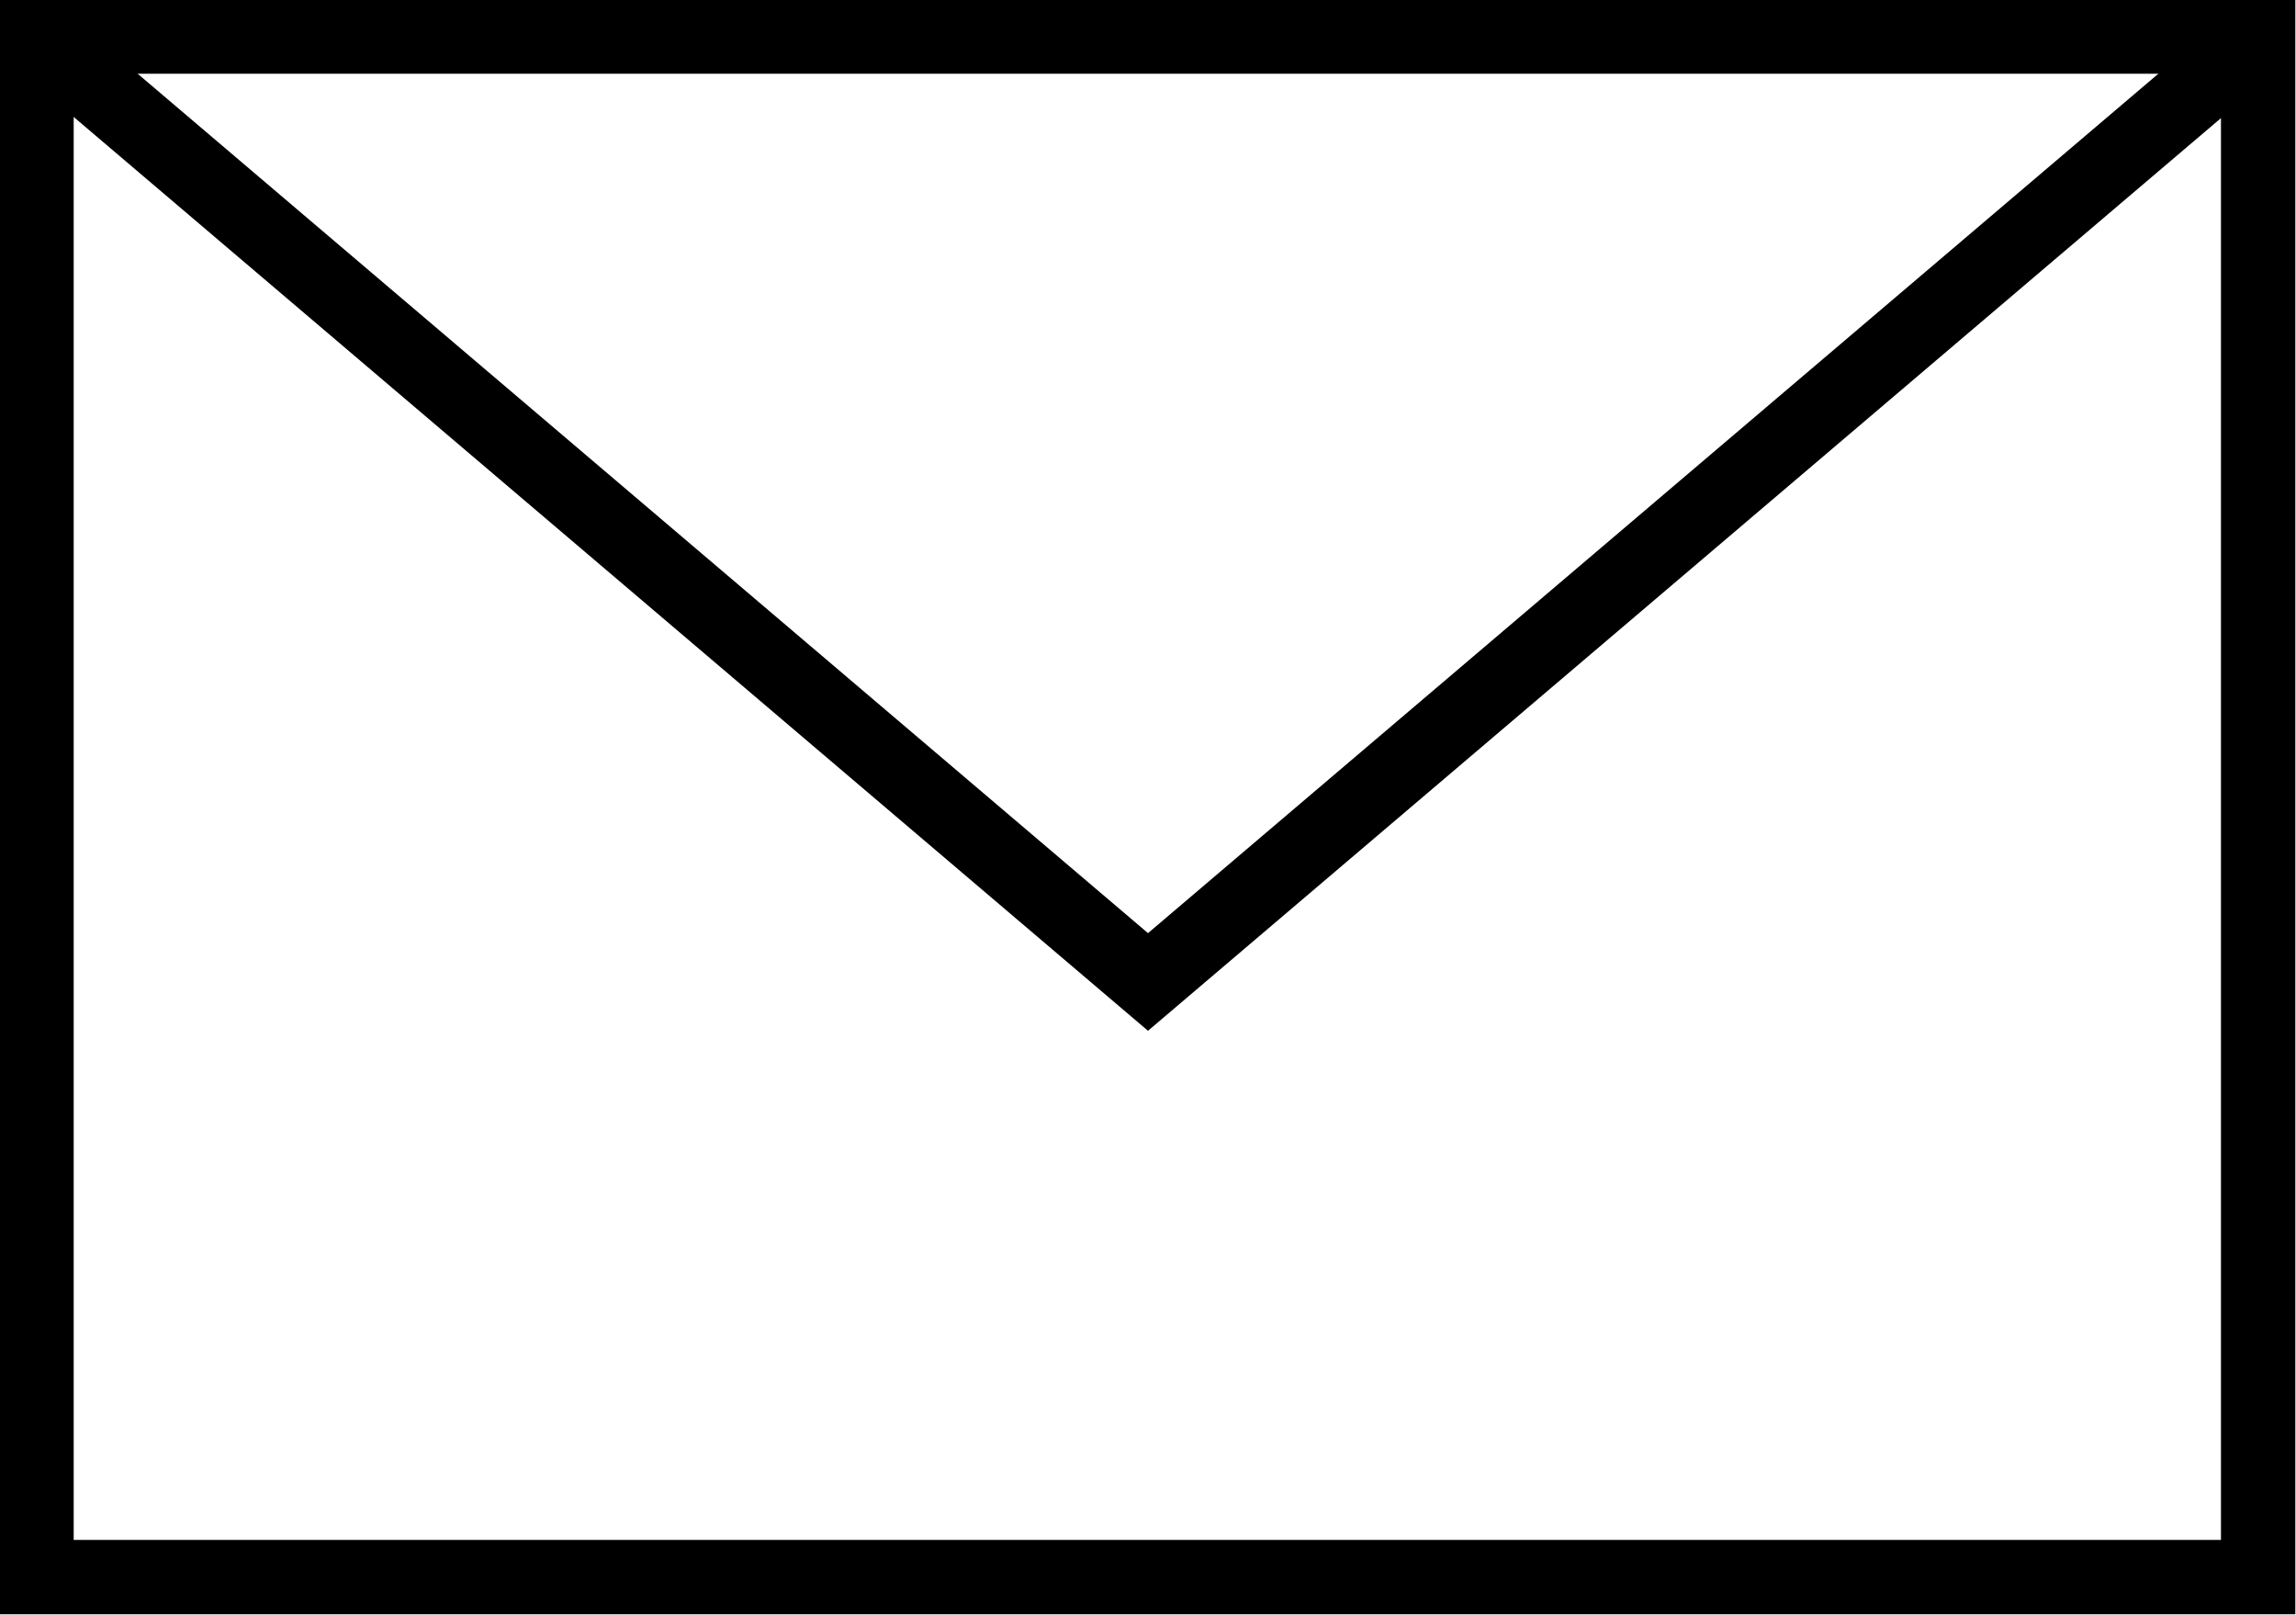 <?xml version="1.0" encoding="UTF-8"?><svg id="_イヤー_2" xmlns="http://www.w3.org/2000/svg" viewBox="0 0 16.98 11.94"><defs><style>.cls-1{fill:none;stroke:#000;stroke-miterlimit:10;stroke-width:.55px;}</style></defs><g id="design"><g><rect class="cls-1" x=".27" y=".27" width="16.43" height="11.39"/><polyline class="cls-1" points=".27 .27 8.49 7.26 16.71 .27"/></g></g></svg>